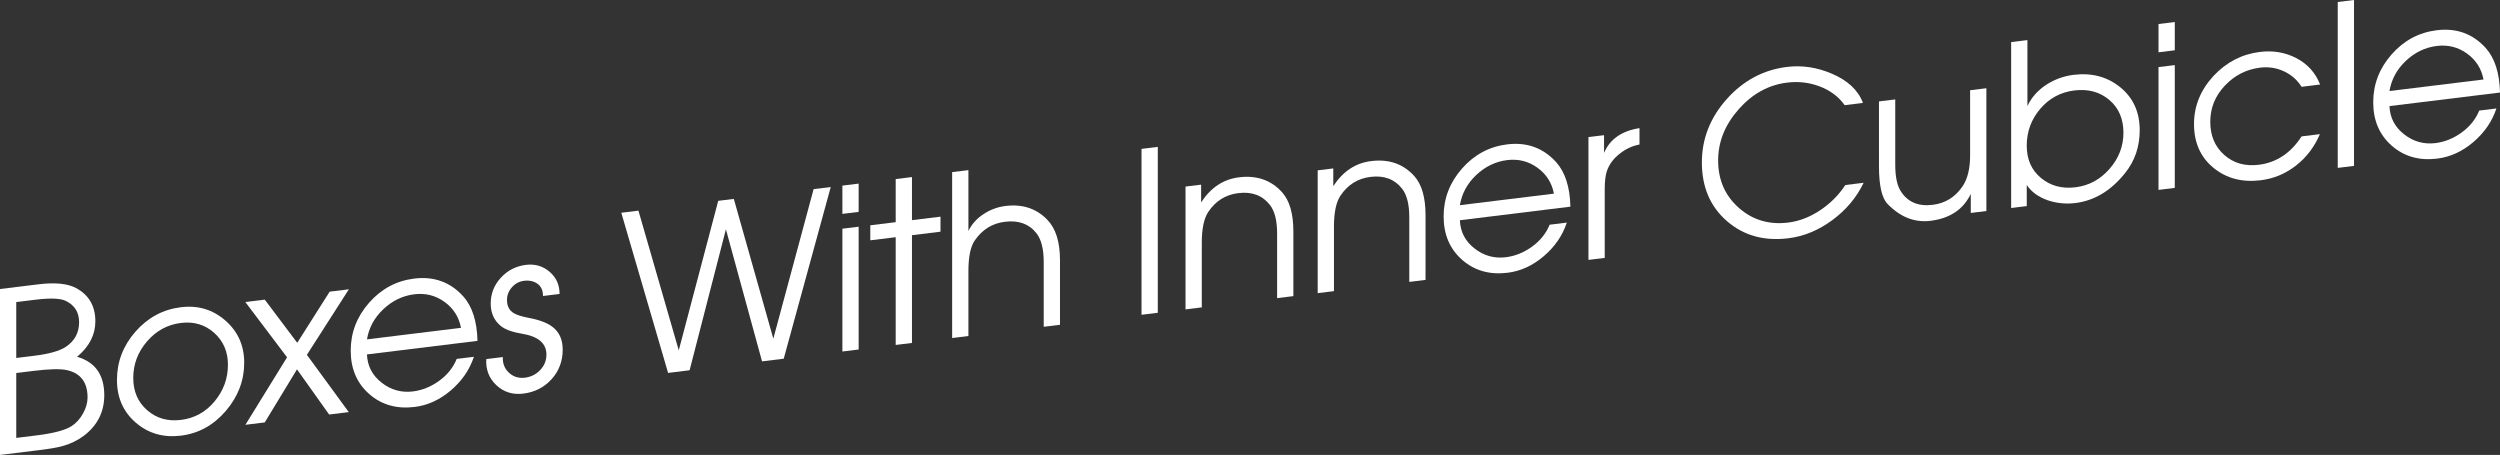 <!-- Generator: Adobe Illustrator 18.1.0, SVG Export Plug-In  -->
<svg version="1.1"
	 xmlns="http://www.w3.org/2000/svg" xmlns:xlink="http://www.w3.org/1999/xlink" xmlns:a="http://ns.adobe.com/AdobeSVGViewerExtensions/3.0/"
	 x="0px" y="0px" width="212.197px" height="38.614px" viewBox="0 0 212.197 38.614" enable-background="new 0 0 212.197 38.614"
	 xml:space="preserve">
<rect x="0" y="0" width="212.197" height="38.614" fill="#333333" stroke="none"/>
<defs>
</defs>
<g>
	<g>
		<path fill="#FFFFFF" d="M8.851,33.545c0,1.41-0.574,2.554-1.721,3.432c-0.543,0.409-1.16,0.707-1.854,0.894
			c-0.416,0.115-1.078,0.229-1.986,0.34L0,38.614V24.532l3.271-0.401c1.399-0.172,2.459-0.066,3.178,0.315
			c1.097,0.589,1.645,1.531,1.645,2.827c0,1.144-0.517,2.147-1.551,3.011C8.082,30.729,8.851,31.817,8.851,33.545z M6.714,27.348
			c0-0.839-0.375-1.44-1.124-1.806c-0.457-0.224-1.314-0.258-2.572-0.104L1.38,25.64v4.745l1.524-0.188
			c1.244-0.152,2.133-0.401,2.666-0.747C6.332,28.95,6.714,28.249,6.714,27.348z M7.432,33.738c0-1.283-0.582-2.057-1.745-2.32
			C5.143,31.294,4.2,31.314,2.86,31.479l-1.48,0.182v5.507l1.727-0.212c1.429-0.176,2.416-0.437,2.96-0.783
			c0.392-0.251,0.717-0.609,0.977-1.072C7.302,34.637,7.432,34.183,7.432,33.738z"/>
		<path fill="#FFFFFF" d="M20.728,30.79c0,1.512-0.521,2.875-1.561,4.088c-1.04,1.215-2.311,1.914-3.811,2.099
			c-1.487,0.183-2.765-0.186-3.83-1.103s-1.598-2.125-1.598-3.624c0-1.537,0.522-2.903,1.569-4.099
			c1.047-1.196,2.333-1.888,3.858-2.074c1.449-0.179,2.707,0.197,3.773,1.127C20.194,28.134,20.728,29.33,20.728,30.79z
			 M19.347,30.96c0-1.11-0.39-2.013-1.169-2.709c-0.778-0.695-1.719-0.976-2.821-0.84c-1.141,0.14-2.1,0.663-2.879,1.569
			c-0.779,0.905-1.168,1.938-1.168,3.101c0,1.135,0.393,2.048,1.178,2.735c0.785,0.689,1.742,0.964,2.869,0.826
			c1.152-0.142,2.105-0.667,2.86-1.577C18.97,33.156,19.347,32.121,19.347,30.96z"/>
		<path fill="#FFFFFF" d="M29.604,34.979l-1.667,0.205l-2.729-3.834l-2.737,4.505l-1.642,0.202l3.536-5.73l-3.543-4.692l1.652-0.202
			l2.754,3.665l2.754-4.342l1.629-0.2l-3.563,5.562L29.604,34.979z"/>
		<path fill="#FFFFFF" d="M40.528,28.932l-9.38,1.151c0.037,0.979,0.451,1.776,1.241,2.395c0.789,0.619,1.677,0.867,2.663,0.746
			c0.782-0.096,1.521-0.395,2.217-0.896s1.193-1.124,1.497-1.865l1.459-0.179c-0.365,1.1-1.018,2.05-1.957,2.851
			s-1.964,1.271-3.073,1.406c-1.525,0.188-2.812-0.179-3.858-1.099c-1.047-0.919-1.569-2.147-1.569-3.685
			c0-1.524,0.52-2.878,1.56-4.06c1.041-1.182,2.317-1.866,3.83-2.052c1.677-0.206,3.063,0.298,4.161,1.509
			C40.087,26.013,40.49,27.272,40.528,28.932z M39.129,27.826c-0.177-0.924-0.645-1.658-1.402-2.204
			c-0.759-0.546-1.611-0.76-2.56-0.644c-0.986,0.121-1.861,0.542-2.625,1.261c-0.766,0.72-1.229,1.575-1.394,2.566L39.129,27.826z"
			/>
		<path fill="#FFFFFF" d="M47.761,29.675c0,0.98-0.315,1.818-0.946,2.513c-0.63,0.695-1.431,1.102-2.401,1.221
			c-0.896,0.11-1.655-0.127-2.279-0.711s-0.911-1.324-0.86-2.219l1.405-0.173c-0.025,0.542,0.147,0.985,0.521,1.331
			c0.373,0.346,0.826,0.485,1.357,0.42c0.506-0.062,0.937-0.277,1.291-0.646s0.531-0.807,0.531-1.315
			c0-0.942-0.671-1.528-2.013-1.758c-0.887-0.146-1.513-0.375-1.88-0.686c-0.558-0.466-0.836-1.095-0.836-1.884
			c0-0.84,0.287-1.571,0.86-2.195c0.574-0.625,1.283-0.988,2.129-1.092c0.769-0.095,1.437,0.1,2.004,0.583
			c0.567,0.482,0.852,1.111,0.852,1.887l-1.406,0.172c0-0.464-0.154-0.808-0.465-1.033s-0.693-0.311-1.149-0.255
			c-0.405,0.05-0.747,0.231-1.025,0.546s-0.418,0.676-0.418,1.083c0,0.509,0.189,0.88,0.569,1.113
			c0.241,0.148,0.658,0.281,1.254,0.4c0.911,0.168,1.588,0.422,2.031,0.762C47.469,28.177,47.761,28.822,47.761,29.675z"/>
		<path fill="#FFFFFF" d="M70.512,15.875l-3.99,14.571l-1.841,0.226l-3.066-11.209l-3.082,11.964l-1.826,0.225l-3.972-13.594
			l1.455-0.179l3.423,11.856l3.349-12.688l1.324-0.163l3.353,11.86l3.419-12.691L70.512,15.875z"/>
		<path fill="#FFFFFF" d="M72.881,17.984l-1.38,0.17v-2.4l1.38-0.17V17.984z M72.881,29.665l-1.38,0.17V19.412l1.38-0.17V29.665z"/>
		<path fill="#FFFFFF" d="M79.828,19.665l-2.421,0.298v9.146l-1.381,0.169v-9.146l-2.156,0.266v-1.276l2.156-0.265v-3.658
			l1.381-0.17v3.658l2.421-0.297V19.665z"/>
		<path fill="#FFFFFF" d="M89.971,27.566l-1.381,0.17v-5.499c0-1.095-0.203-1.904-0.609-2.427c-0.621-0.802-1.516-1.131-2.682-0.987
			c-1.079,0.132-1.935,0.664-2.568,1.595c-0.355,0.514-0.533,1.383-0.533,2.604v5.499l-1.381,0.169V14.609l1.381-0.169v5.164
			c0.291-0.596,0.733-1.082,1.327-1.459c0.556-0.36,1.163-0.581,1.82-0.662c1.44-0.177,2.622,0.211,3.545,1.165
			c0.721,0.738,1.081,1.881,1.081,3.431V27.566z"/>
		<path fill="#FFFFFF" d="M98.272,26.548l-1.381,0.169V12.636l1.381-0.17V26.548z"/>
		<path fill="#FFFFFF" d="M109.78,25.135l-1.381,0.169v-5.499c0-1.082-0.202-1.884-0.608-2.407
			c-0.634-0.813-1.528-1.148-2.683-1.007c-1.078,0.132-1.928,0.663-2.549,1.592c-0.368,0.555-0.552,1.424-0.552,2.607v5.499
			l-1.381,0.17V15.835l1.324-0.162v1.506c0.819-1.257,1.891-1.967,3.215-2.129c1.513-0.186,2.735,0.242,3.669,1.283
			c0.63,0.71,0.945,1.815,0.945,3.314V25.135z"/>
		<path fill="#FFFFFF" d="M120.999,23.757l-1.381,0.17v-5.499c0-1.082-0.203-1.885-0.608-2.408
			c-0.634-0.812-1.528-1.148-2.683-1.007c-1.078,0.133-1.928,0.664-2.549,1.593c-0.369,0.554-0.553,1.423-0.553,2.606v5.499
			l-1.381,0.17V14.458l1.324-0.162v1.506c0.819-1.258,1.892-1.967,3.216-2.13c1.513-0.186,2.735,0.242,3.669,1.284
			c0.63,0.71,0.945,1.814,0.945,3.313V23.757z"/>
		<path fill="#FFFFFF" d="M133.294,17.541l-9.381,1.152c0.038,0.979,0.451,1.776,1.241,2.395s1.677,0.867,2.663,0.746
			c0.783-0.097,1.522-0.396,2.217-0.896c0.695-0.502,1.194-1.124,1.498-1.865l1.459-0.18c-0.366,1.1-1.019,2.05-1.958,2.851
			c-0.938,0.801-1.963,1.271-3.072,1.407c-1.526,0.188-2.812-0.18-3.858-1.099c-1.047-0.92-1.57-2.148-1.57-3.686
			c0-1.524,0.521-2.877,1.561-4.06c1.04-1.182,2.317-1.865,3.83-2.052c1.677-0.205,3.063,0.298,4.16,1.509
			C132.853,14.623,133.256,15.882,133.294,17.541z M131.895,16.436c-0.178-0.924-0.645-1.658-1.403-2.203
			c-0.758-0.546-1.611-0.761-2.56-0.645c-0.985,0.121-1.86,0.542-2.625,1.261c-0.765,0.721-1.229,1.576-1.394,2.567L131.895,16.436z
			"/>
		<path fill="#FFFFFF" d="M139.159,12.267c-0.609,0.112-1.168,0.372-1.676,0.777c-0.545,0.423-0.913,0.925-1.104,1.508
			c-0.114,0.357-0.172,0.859-0.172,1.507v5.831l-1.381,0.169V11.636l1.324-0.162v1.506c0.492-1.166,1.494-1.867,3.008-2.104V12.267z
			"/>
		<path fill="#FFFFFF" d="M158.184,15.514c-0.605,1.256-1.494,2.315-2.666,3.176c-1.173,0.861-2.415,1.374-3.727,1.534
			c-2.067,0.254-3.808-0.234-5.219-1.464c-1.413-1.231-2.119-2.888-2.119-4.971c0-2.007,0.703-3.799,2.109-5.375
			c1.405-1.576,3.11-2.487,5.115-2.733c1.273-0.156,2.534,0.031,3.783,0.563c1.374,0.581,2.263,1.412,2.666,2.493l-1.553,0.19
			c-0.506-0.718-1.219-1.252-2.141-1.6c-0.871-0.328-1.787-0.433-2.747-0.314c-1.578,0.193-2.948,0.947-4.11,2.262
			c-1.161,1.315-1.742,2.763-1.742,4.343c0,1.645,0.584,2.984,1.752,4.02s2.566,1.453,4.196,1.254
			c0.934-0.115,1.837-0.463,2.708-1.043s1.585-1.295,2.141-2.145L158.184,15.514z"/>
		<path fill="#FFFFFF" d="M168.601,17.912l-1.324,0.162v-1.619c-0.63,1.322-1.771,2.085-3.423,2.288
			c-1.336,0.164-2.547-0.311-3.631-1.422c-0.492-0.499-0.738-1.567-0.738-3.206V8.608l1.381-0.169v5.519
			c0,1.018,0.152,1.769,0.457,2.253c0.583,0.935,1.49,1.326,2.721,1.175c1.077-0.132,1.928-0.663,2.549-1.592
			c0.419-0.625,0.628-1.497,0.628-2.616V7.659l1.381-0.17V17.912z"/>
		<path fill="#FFFFFF" d="M181.616,11.056c0,1.385-0.41,2.591-1.229,3.618c-1.198,1.507-2.61,2.359-4.236,2.56
			c-0.795,0.098-1.57,0.021-2.326-0.229c-0.808-0.281-1.406-0.717-1.797-1.304v1.791l-1.324,0.163V3.573l1.381-0.17v5.602
			c0.341-0.74,0.891-1.354,1.648-1.841c0.694-0.441,1.453-0.712,2.274-0.812c1.541-0.189,2.861,0.163,3.96,1.057
			C181.066,8.303,181.616,9.519,181.616,11.056z M180.235,11.263c0-1.175-0.4-2.102-1.201-2.782
			c-0.801-0.679-1.787-0.947-2.96-0.804c-1.172,0.145-2.14,0.665-2.902,1.562c-0.764,0.897-1.145,1.939-1.145,3.127
			c0,1.161,0.403,2.076,1.211,2.742c0.806,0.667,1.783,0.93,2.931,0.788c1.135-0.139,2.096-0.659,2.884-1.56
			S180.235,12.411,180.235,11.263z"/>
		<path fill="#FFFFFF" d="M184.593,4.268l-1.381,0.17v-2.4l1.381-0.17V4.268z M184.593,15.948l-1.381,0.17V5.695l1.381-0.17V15.948z
			"/>
		<path fill="#FFFFFF" d="M196.928,7.174l-1.573,0.193c-0.367-0.583-0.865-1.021-1.497-1.315c-0.633-0.295-1.308-0.397-2.027-0.31
			c-1.163,0.144-2.158,0.651-2.985,1.525s-1.241,1.897-1.241,3.071s0.395,2.111,1.185,2.812s1.766,0.979,2.928,0.837
			c1.504-0.185,2.717-0.988,3.639-2.41l1.554-0.19c-0.467,1.086-1.145,1.977-2.033,2.669c-0.889,0.694-1.888,1.109-2.997,1.245
			c-1.576,0.193-2.913-0.159-4.01-1.062c-1.097-0.9-1.646-2.138-1.646-3.713c0-1.524,0.555-2.888,1.665-4.092
			c1.097-1.163,2.407-1.839,3.934-2.026c1.122-0.138,2.156,0.04,3.102,0.535C195.868,5.438,196.537,6.182,196.928,7.174z"/>
		<path fill="#FFFFFF" d="M199.806,14.081l-1.381,0.169V0.169L199.806,0V14.081z"/>
		<path fill="#FFFFFF" d="M212.197,7.854l-9.381,1.151c0.038,0.979,0.451,1.776,1.241,2.395c0.79,0.619,1.677,0.867,2.663,0.746
			c0.783-0.096,1.522-0.395,2.217-0.896c0.695-0.502,1.194-1.124,1.498-1.865l1.459-0.179c-0.366,1.1-1.019,2.05-1.957,2.851
			c-0.939,0.801-1.964,1.271-3.073,1.406c-1.526,0.188-2.812-0.179-3.858-1.099c-1.047-0.919-1.57-2.147-1.57-3.685
			c0-1.524,0.521-2.878,1.561-4.061c1.04-1.181,2.317-1.865,3.83-2.051c1.677-0.206,3.063,0.298,4.16,1.509
			C211.756,4.935,212.159,6.193,212.197,7.854z M210.798,6.747c-0.178-0.923-0.645-1.657-1.403-2.203
			c-0.758-0.546-1.611-0.76-2.56-0.644c-0.985,0.121-1.86,0.542-2.625,1.261c-0.765,0.72-1.229,1.575-1.394,2.566L210.798,6.747z"/>
	</g>
</g>
</svg>